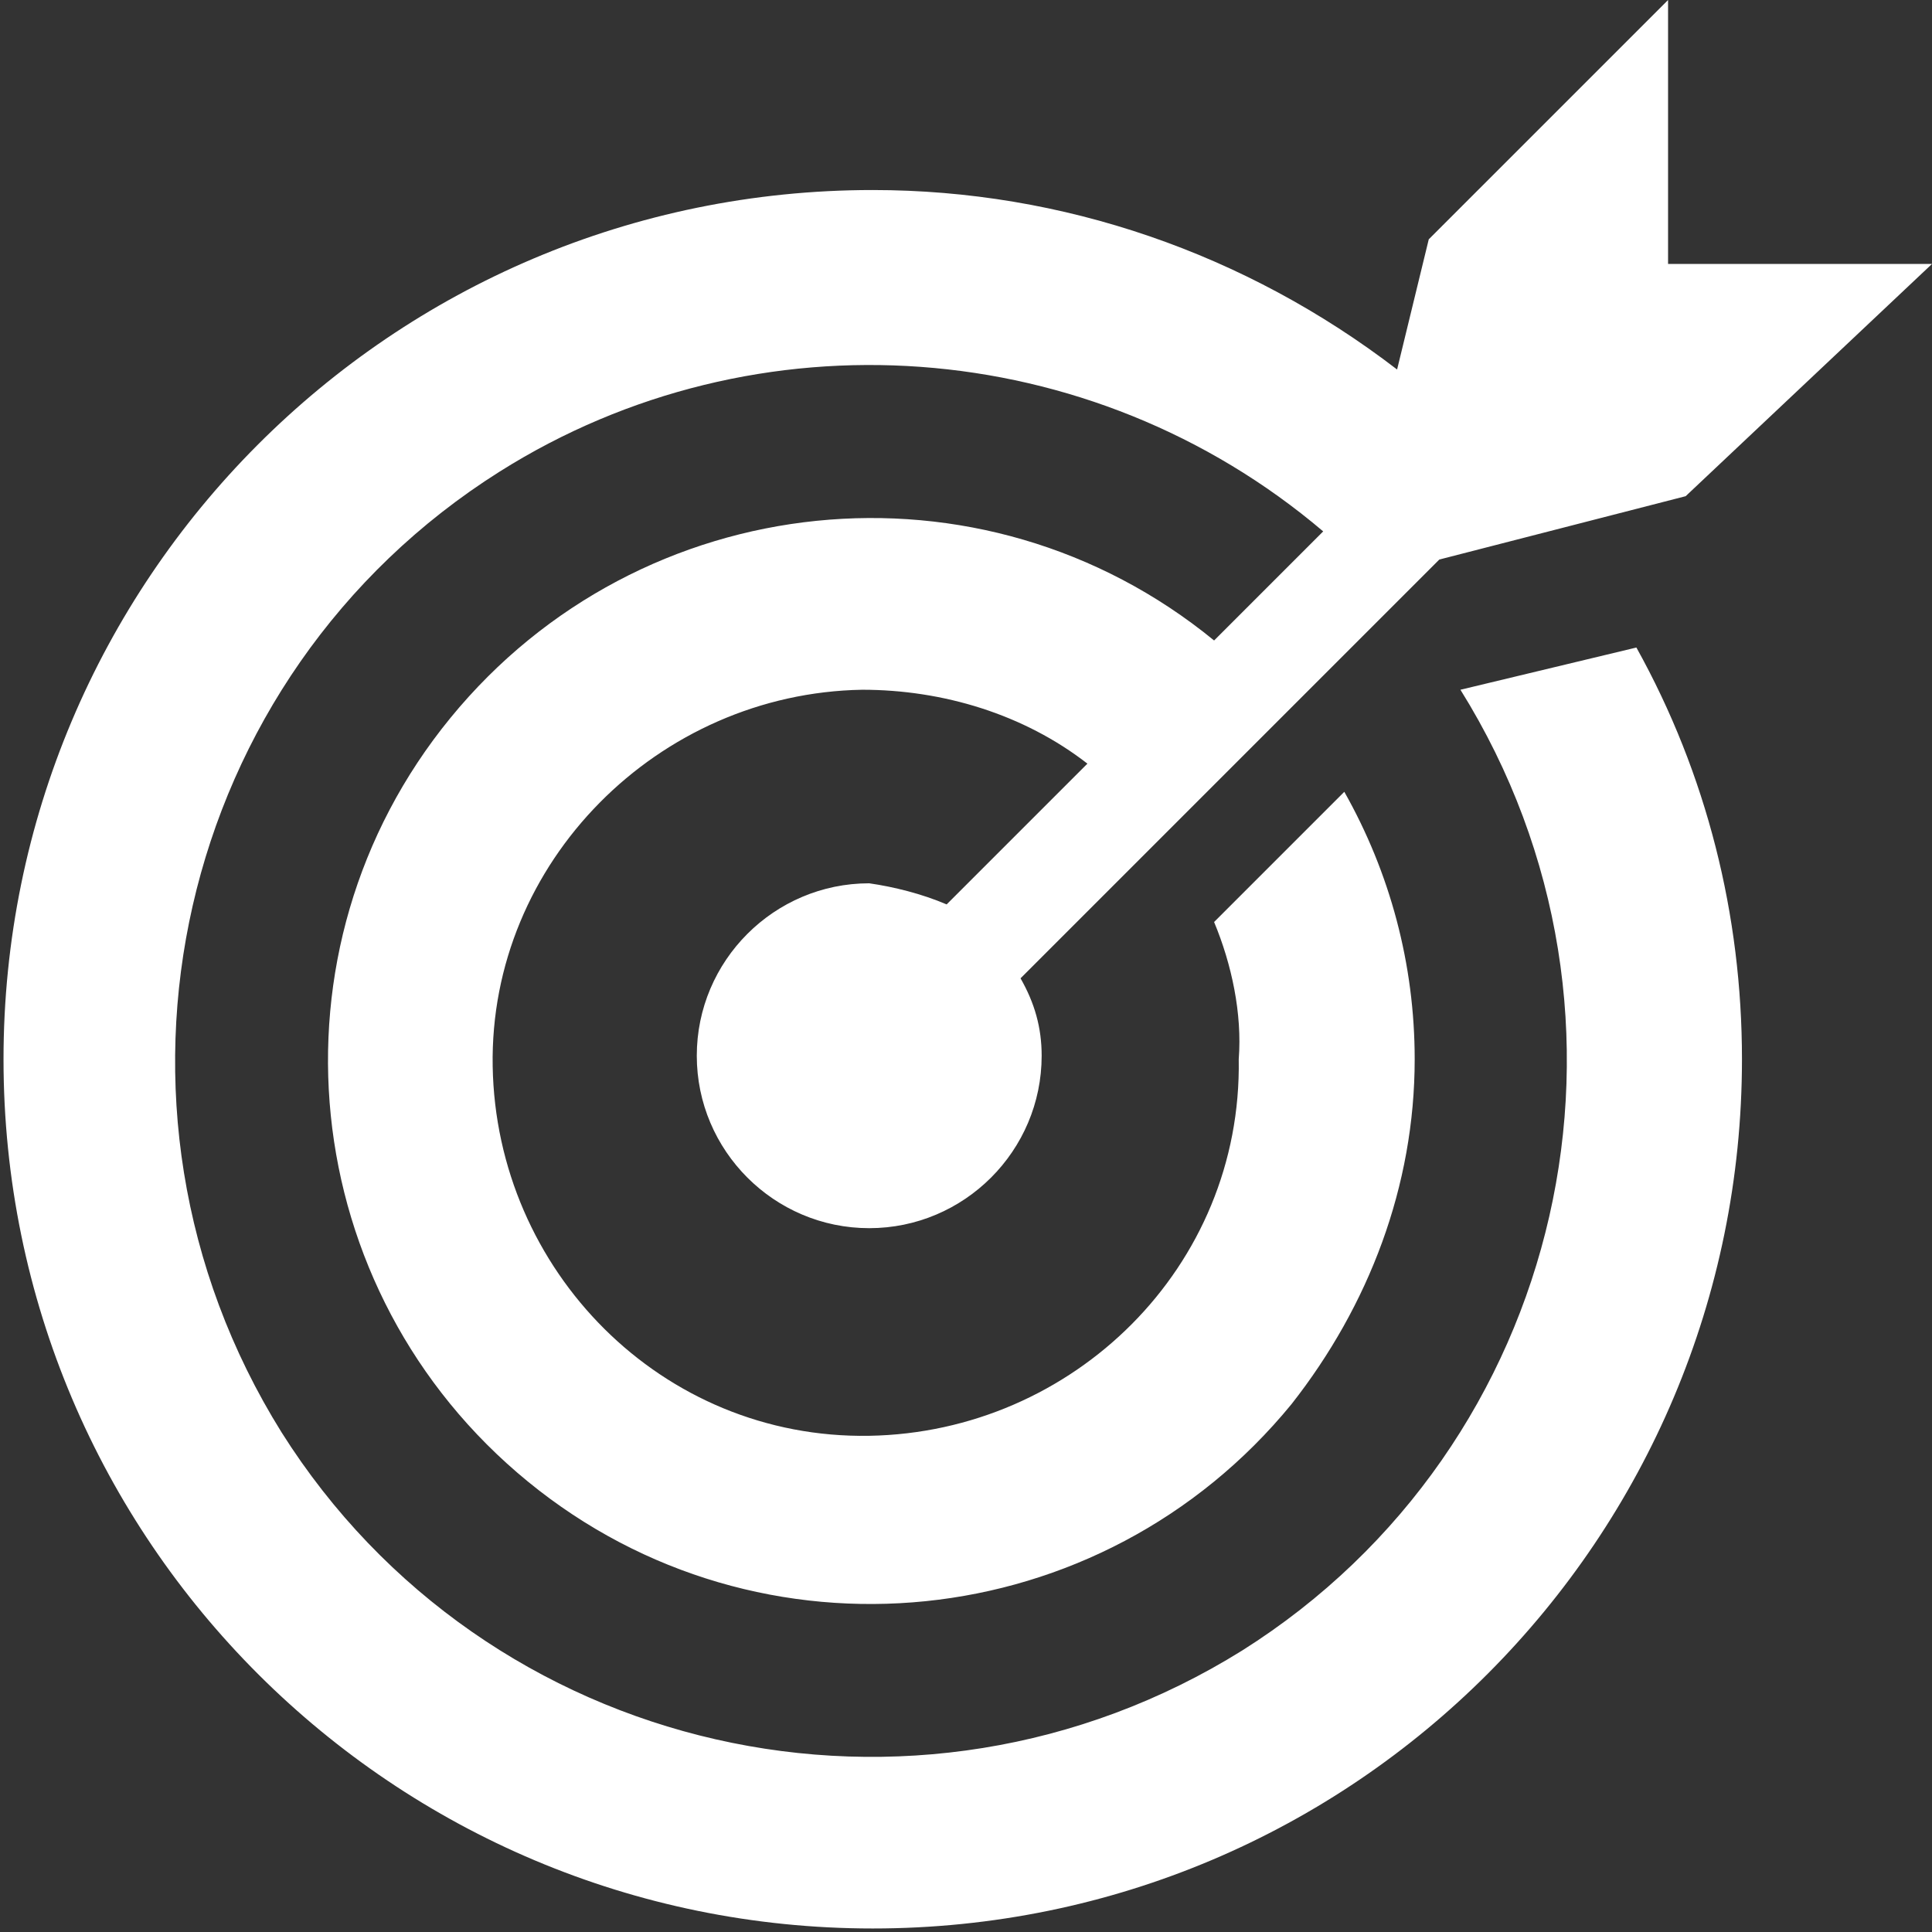 <?xml version="1.0" encoding="UTF-8"?> <!-- Generator: Adobe Illustrator 24.2.0, SVG Export Plug-In . SVG Version: 6.00 Build 0) --> <svg xmlns="http://www.w3.org/2000/svg" xmlns:xlink="http://www.w3.org/1999/xlink" version="1.1" id="Layer_1" x="0px" y="0px" viewBox="0 0 54.9 54.9" style="enable-background:new 0 0 54.9 54.9;" xml:space="preserve"><rect x="0" y="0" width="54.9" height="54.9" fill="#333333" stroke="none"/> <style type="text/css"> .st0{fill:#FFFFFF;} </style> <g id="Group_198" transform="translate(-1490 -1168)"> <path id="Path_2576" class="st0" d="M1544.9,1175.5h-7.5v-7.5l-6.8,6.8l-0.9,3.7c-4.3-3.3-9.5-5.1-14.9-5.1 c-13.7,0-24.7,11.1-24.7,24.7c0,13.7,11.1,24.7,24.7,24.7c13.7,0,24.7-11.1,24.7-24.7c0,0,0,0,0,0c0-4.1-1-8.1-3-11.7l-5,1.2 c5.8,9.3,3,21.5-6.2,27.3c-9.3,5.8-21.5,3-27.3-6.2c-5.8-9.3-3-21.5,6.2-27.3c7.3-4.6,16.8-3.9,23.4,1.7l-3.1,3.1 c-6.6-5.4-16.3-4.4-21.7,2.2c-5.4,6.6-4.4,16.3,2.2,21.7c6.6,5.4,16.3,4.4,21.7-2.2c2.2-2.8,3.5-6.2,3.5-9.8c0-2.7-0.7-5.3-2-7.6 l-3.7,3.7c0.5,1.2,0.8,2.6,0.7,3.9c0.1,5.9-4.7,10.6-10.5,10.7c-5.9,0.1-10.6-4.7-10.7-10.5s4.7-10.6,10.5-10.7 c2.3,0,4.6,0.7,6.4,2.1l-4,4c-0.7-0.3-1.5-0.5-2.2-0.6c-2.7,0-4.9,2.2-4.9,4.9s2.2,4.9,4.9,4.9s4.9-2.2,4.9-4.9l0,0 c0-0.8-0.2-1.5-0.6-2.2l11.9-11.9l7-1.8L1544.9,1175.5z"></path> </g> </svg> 